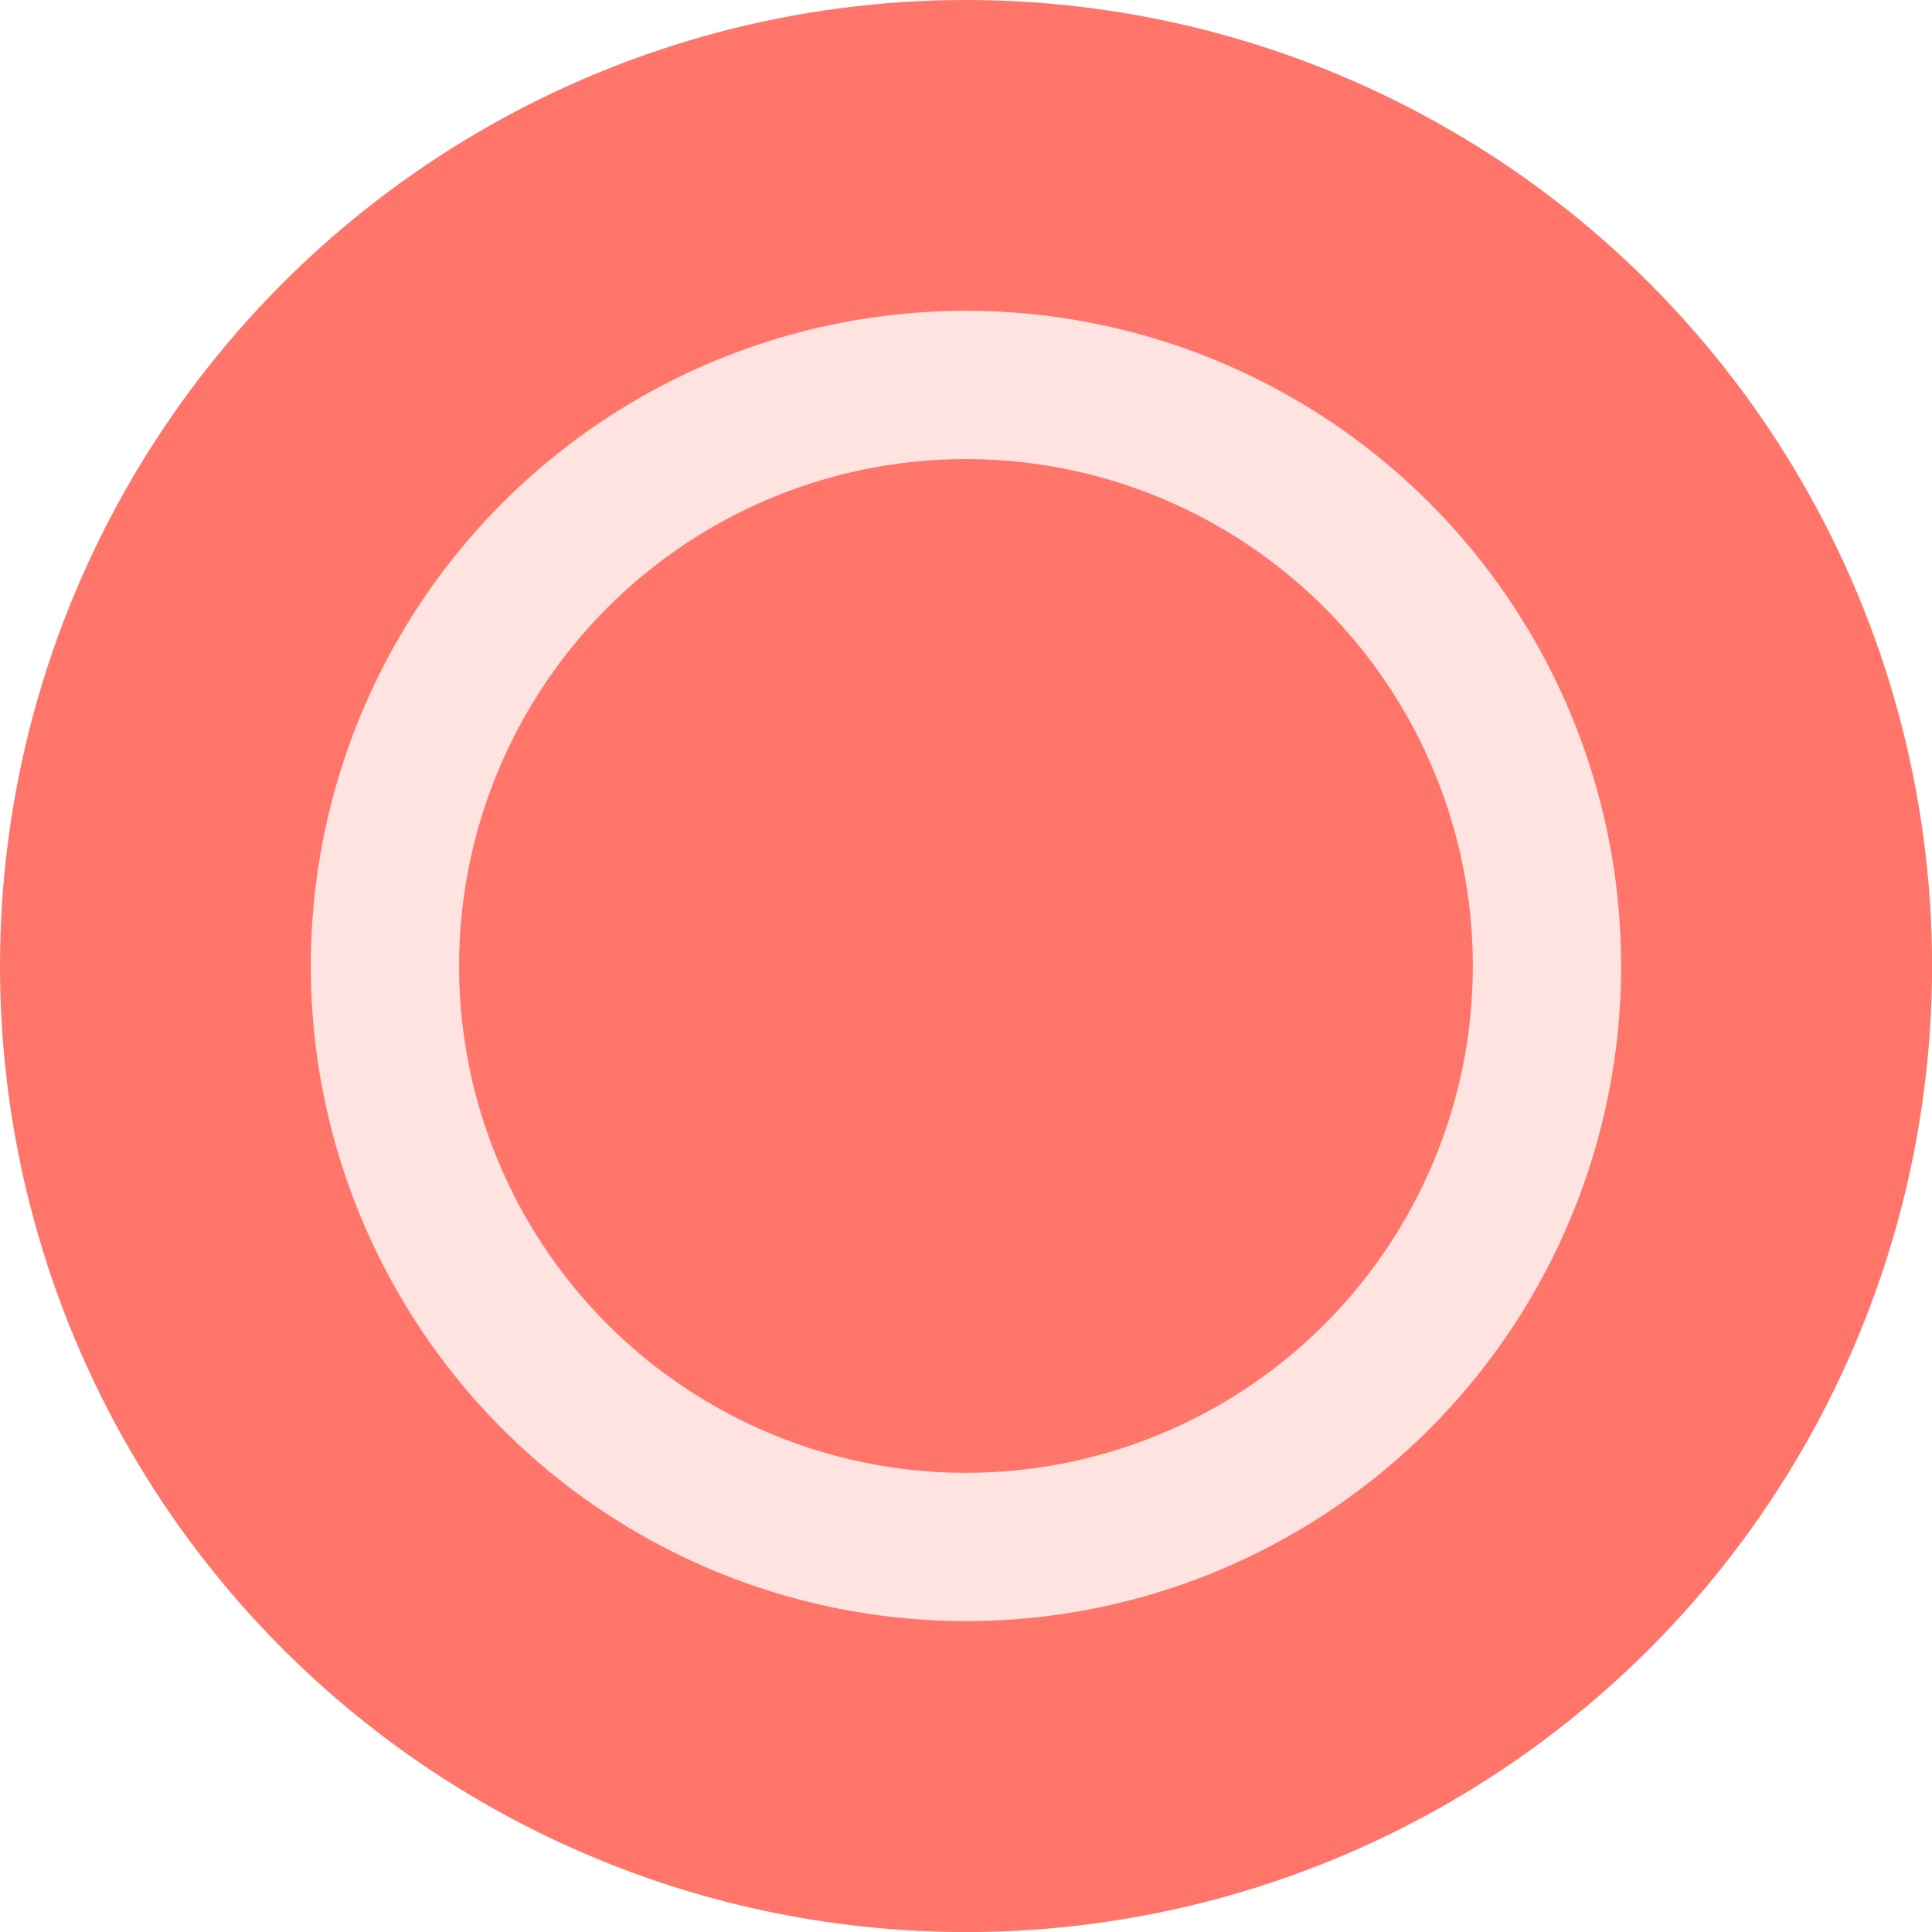 <svg id="グループ_173" data-name="グループ 173" xmlns="http://www.w3.org/2000/svg" width="26.053" height="26.053" viewBox="0 0 26.053 26.053">
  <ellipse id="楕円形_6886" data-name="楕円形 6886" cx="13.027" cy="13.027" rx="13.027" ry="13.027" transform="translate(0 0)" fill="#ff7569"/>
  <ellipse id="楕円形_6894" data-name="楕円形 6894" cx="7.835" cy="7.835" rx="7.835" ry="7.835" transform="translate(5.191 5.191)" fill="#ff7569" stroke="#ffe3e1" stroke-miterlimit="10" stroke-width="2"/>
</svg>

